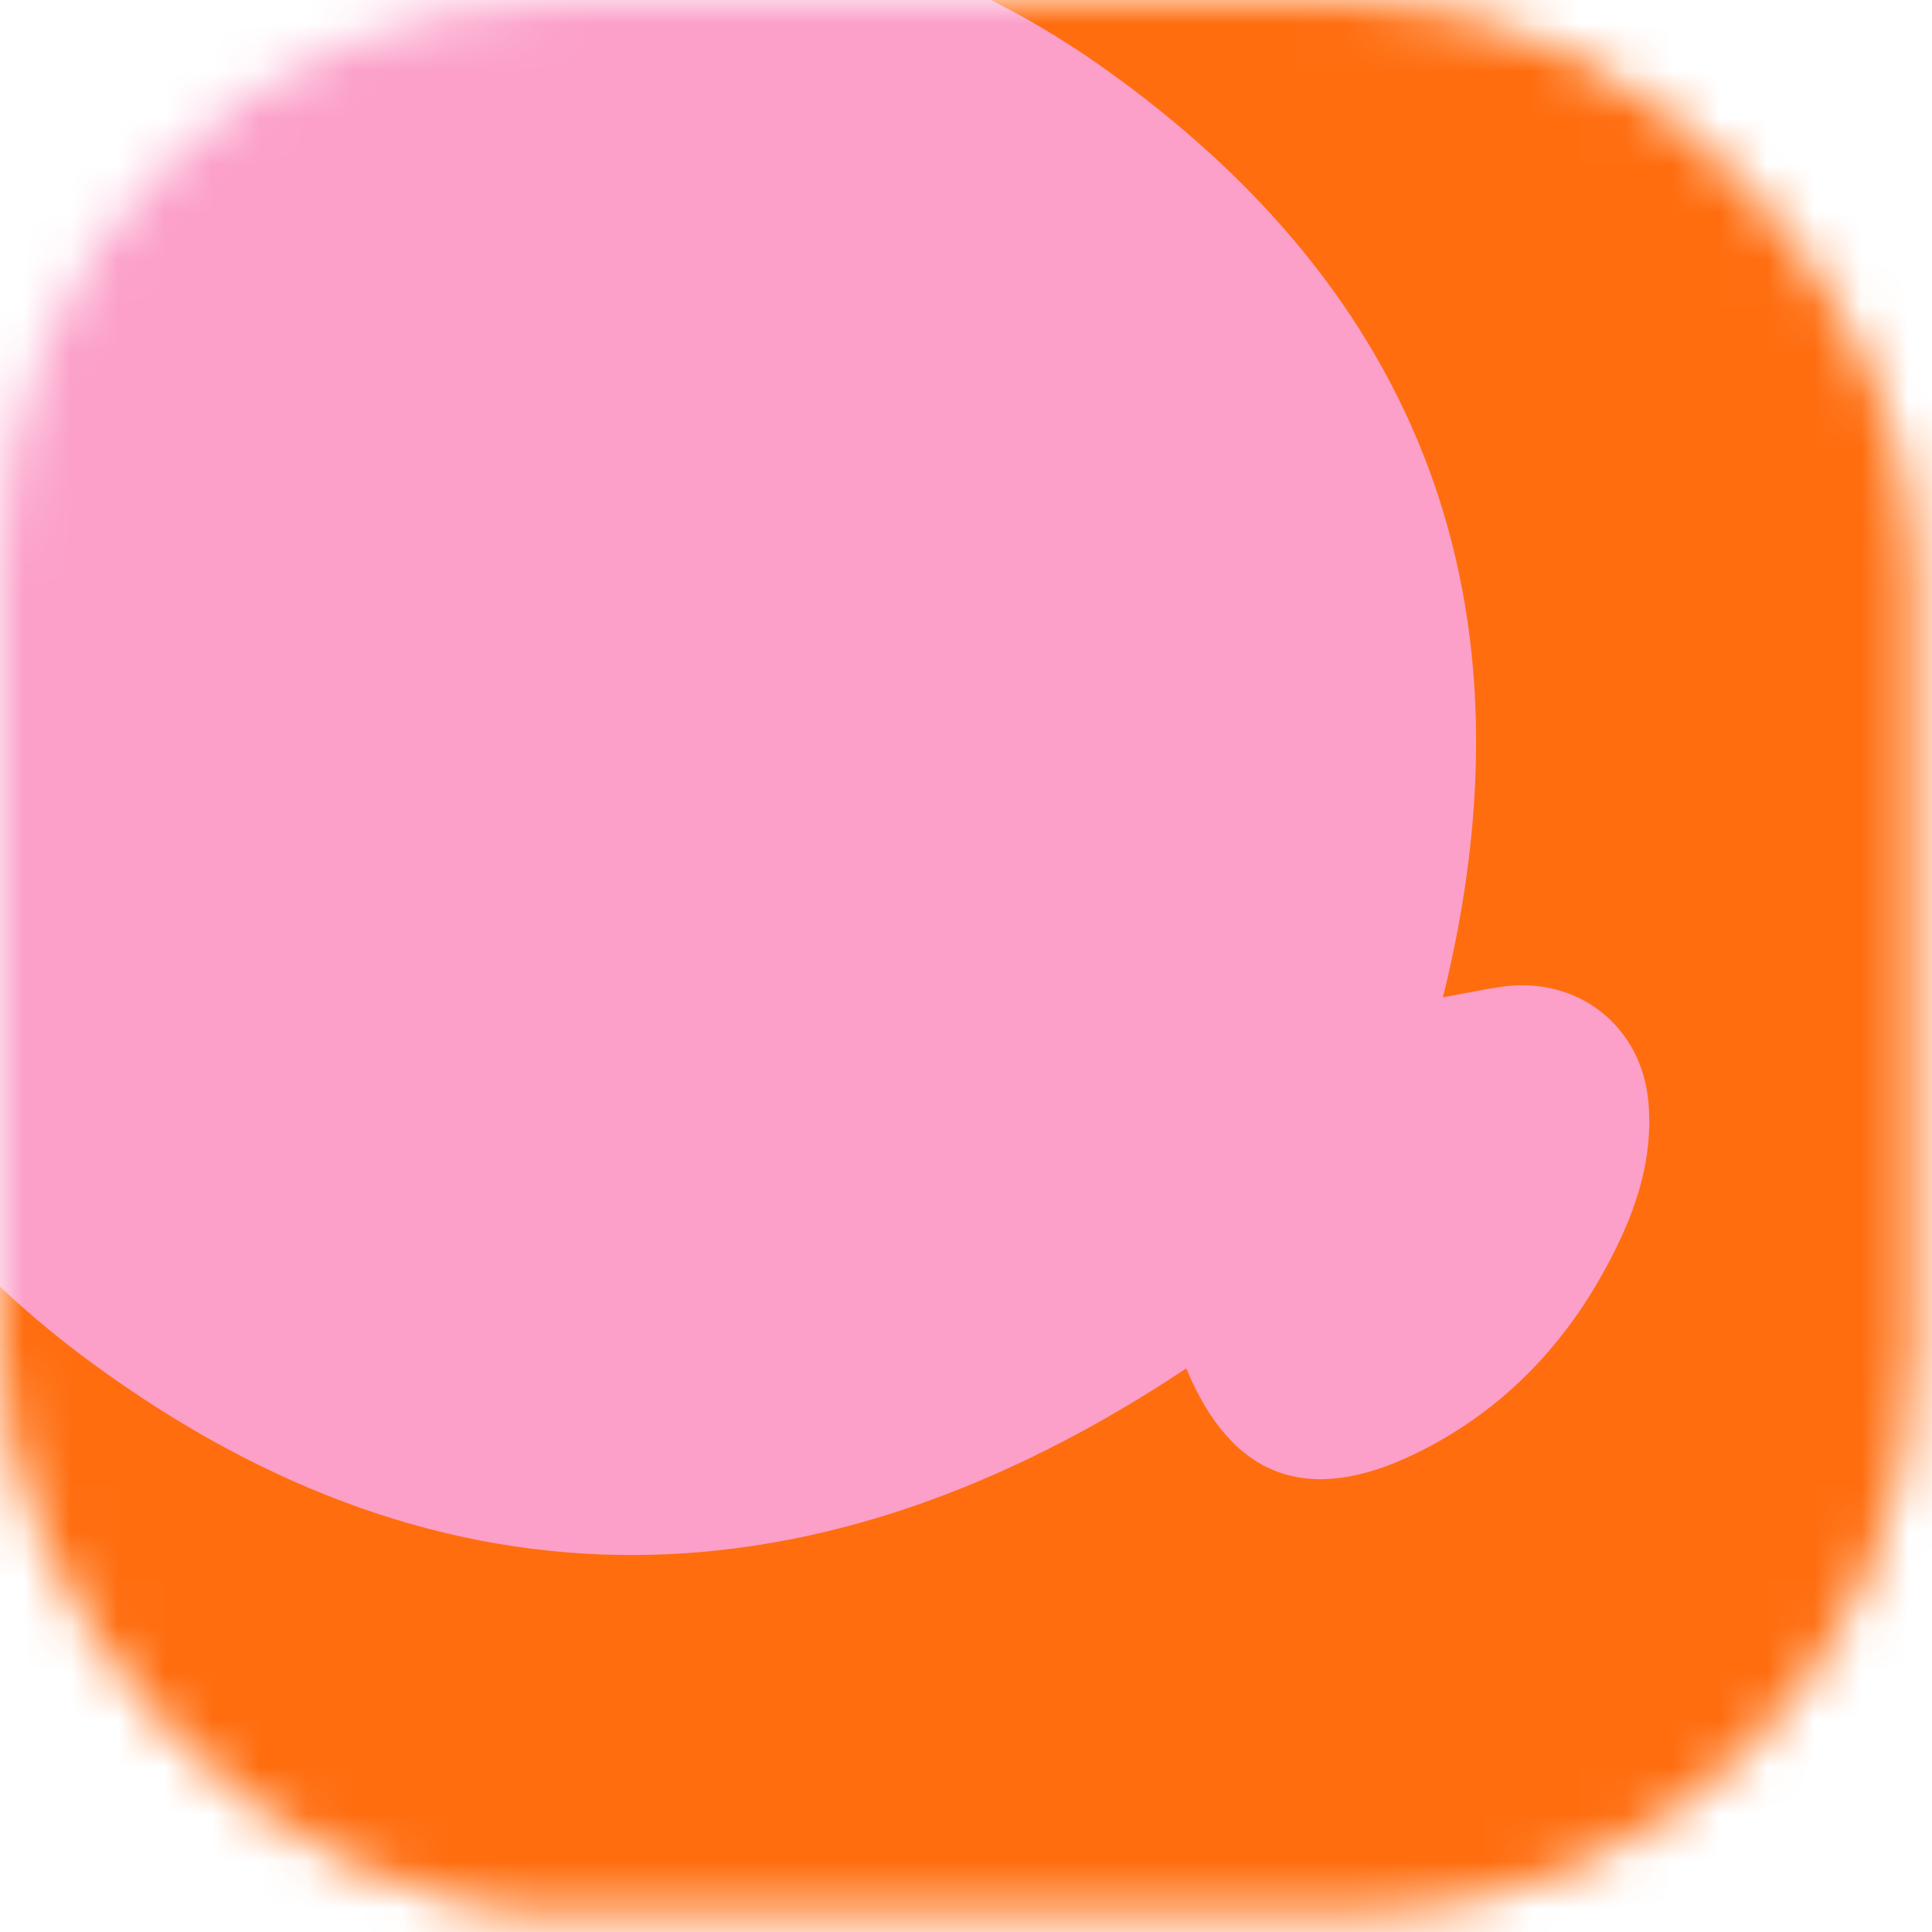 <svg width="41" height="41" viewBox="0 0 41 41" fill="none" xmlns="http://www.w3.org/2000/svg">
<mask id="mask0_16123_313" style="mask-type:alpha" maskUnits="userSpaceOnUse" x="0" y="0" width="41" height="41">
<rect width="40.632" height="40.632" rx="12" fill="#D9D9D9"/>
</mask>
<g mask="url(#mask0_16123_313)">
<rect x="-49.993" y="-17.381" width="96.805" height="64.377" fill="#FF6D0F"/>
<path d="M30.617 21.165C31.117 21.076 31.494 20.993 31.876 20.939C33.497 20.713 34.841 21.784 34.982 23.39C35.094 24.677 34.668 25.827 34.065 26.931C33.128 28.649 31.796 30.001 30.009 30.862C27.732 31.959 26.131 31.348 25.174 29.039C17.401 34.211 9.496 34.471 1.936 28.914C-4.298 24.331 -6.251 17.925 -4.684 10.359C-4.968 10.419 -5.253 10.482 -5.538 10.538C-7.373 10.899 -8.92 10.129 -8.992 8.097C-9.087 5.428 -8.355 1.372 -5.66 0.004C-4.142 -0.765 -1.407 -1.103 -0.388 0.552C-0.045 1.108 0.337 1.642 0.704 2.191C7.621 -3.305 16.807 -3.202 23.318 1.37C30.204 6.207 32.684 12.845 30.621 21.165H30.617Z" fill="#FCA0C9"/>
</g>
</svg>
